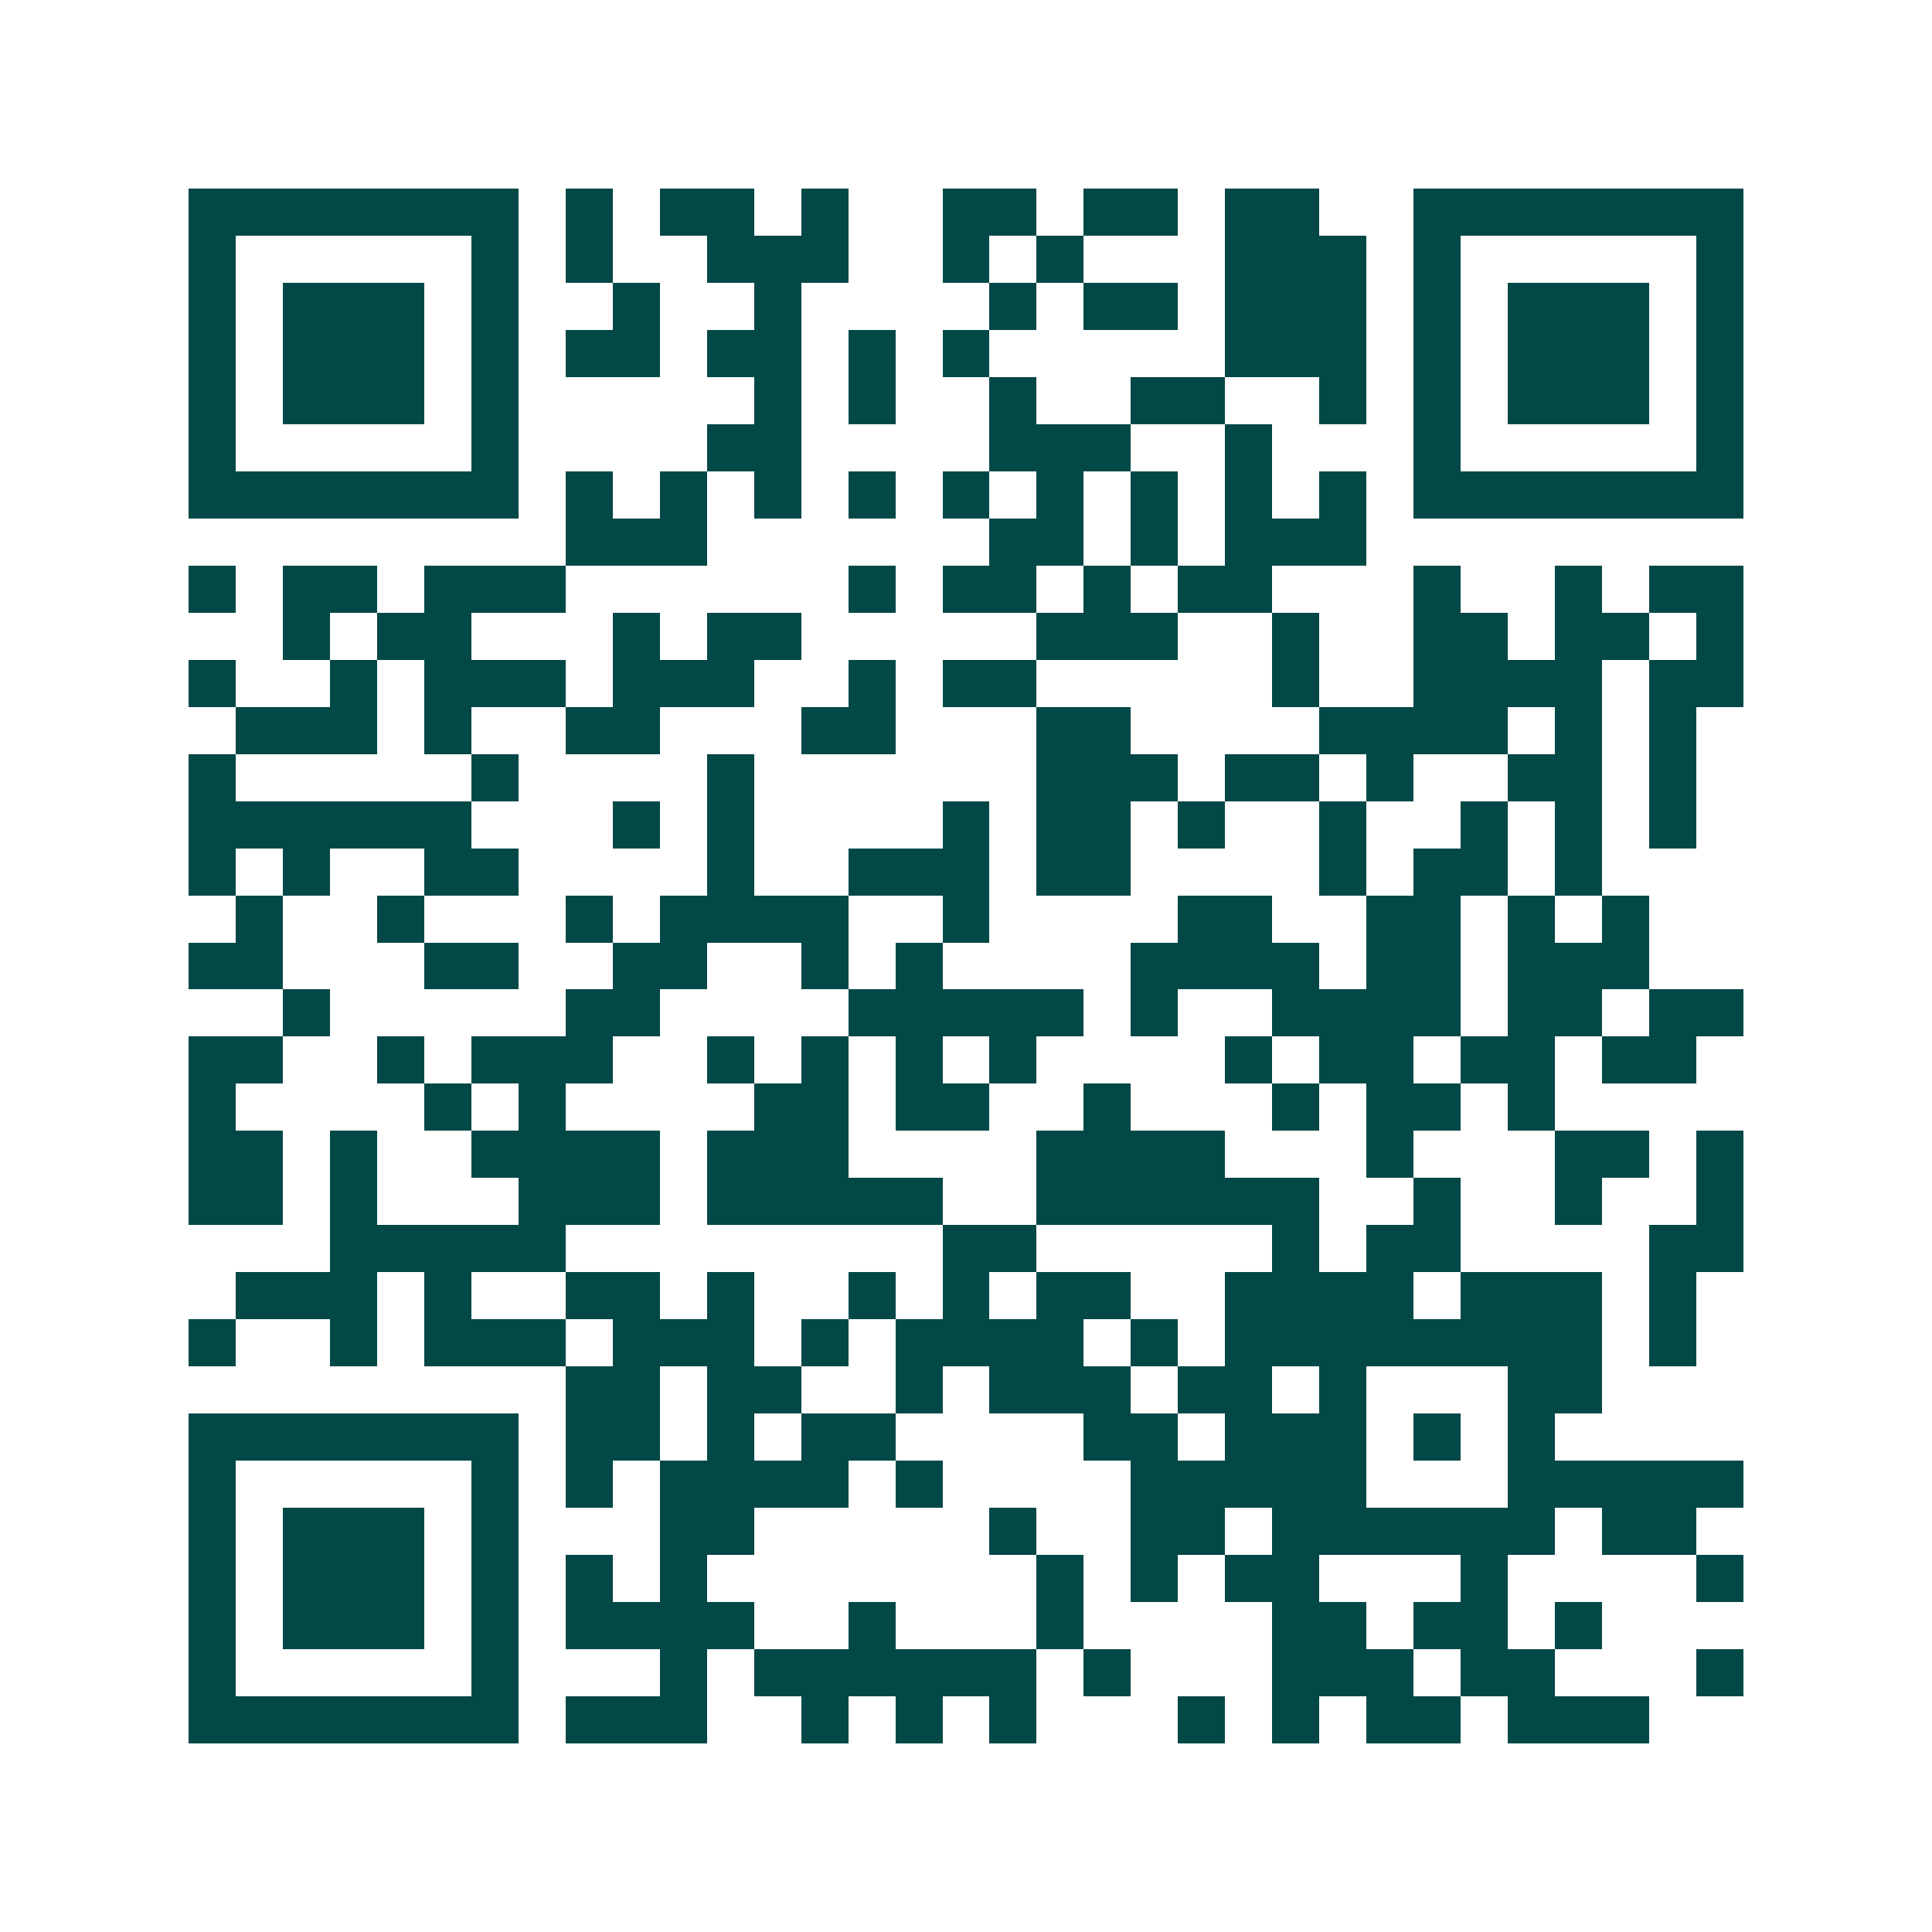 <svg xmlns="http://www.w3.org/2000/svg" width="200" height="200" viewBox="0 0 41 41" shape-rendering="crispEdges"><path fill="#ffffff" d="M0 0h41v41H0z"/><path stroke="#014847" d="M4 4.5h7m1 0h1m1 0h2m1 0h1m2 0h2m1 0h2m1 0h2m2 0h7M4 5.5h1m5 0h1m1 0h1m2 0h3m2 0h1m1 0h1m3 0h3m1 0h1m5 0h1M4 6.5h1m1 0h3m1 0h1m2 0h1m2 0h1m4 0h1m1 0h2m1 0h3m1 0h1m1 0h3m1 0h1M4 7.5h1m1 0h3m1 0h1m1 0h2m1 0h2m1 0h1m1 0h1m5 0h3m1 0h1m1 0h3m1 0h1M4 8.5h1m1 0h3m1 0h1m5 0h1m1 0h1m2 0h1m2 0h2m2 0h1m1 0h1m1 0h3m1 0h1M4 9.5h1m5 0h1m4 0h2m4 0h3m2 0h1m3 0h1m5 0h1M4 10.5h7m1 0h1m1 0h1m1 0h1m1 0h1m1 0h1m1 0h1m1 0h1m1 0h1m1 0h1m1 0h7M12 11.5h3m6 0h2m1 0h1m1 0h3M4 12.5h1m1 0h2m1 0h3m6 0h1m1 0h2m1 0h1m1 0h2m3 0h1m2 0h1m1 0h2M6 13.5h1m1 0h2m3 0h1m1 0h2m5 0h3m2 0h1m2 0h2m1 0h2m1 0h1M4 14.5h1m2 0h1m1 0h3m1 0h3m2 0h1m1 0h2m5 0h1m2 0h4m1 0h2M5 15.5h3m1 0h1m2 0h2m3 0h2m3 0h2m4 0h4m1 0h1m1 0h1M4 16.5h1m5 0h1m4 0h1m6 0h3m1 0h2m1 0h1m2 0h2m1 0h1M4 17.5h6m3 0h1m1 0h1m4 0h1m1 0h2m1 0h1m2 0h1m2 0h1m1 0h1m1 0h1M4 18.5h1m1 0h1m2 0h2m4 0h1m2 0h3m1 0h2m4 0h1m1 0h2m1 0h1M5 19.5h1m2 0h1m3 0h1m1 0h4m2 0h1m4 0h2m2 0h2m1 0h1m1 0h1M4 20.5h2m3 0h2m2 0h2m2 0h1m1 0h1m4 0h4m1 0h2m1 0h3M6 21.5h1m5 0h2m4 0h5m1 0h1m2 0h4m1 0h2m1 0h2M4 22.5h2m2 0h1m1 0h3m2 0h1m1 0h1m1 0h1m1 0h1m4 0h1m1 0h2m1 0h2m1 0h2M4 23.5h1m4 0h1m1 0h1m4 0h2m1 0h2m2 0h1m3 0h1m1 0h2m1 0h1M4 24.5h2m1 0h1m2 0h4m1 0h3m4 0h4m3 0h1m3 0h2m1 0h1M4 25.5h2m1 0h1m3 0h3m1 0h5m2 0h6m2 0h1m2 0h1m2 0h1M7 26.5h5m8 0h2m5 0h1m1 0h2m4 0h2M5 27.5h3m1 0h1m2 0h2m1 0h1m2 0h1m1 0h1m1 0h2m2 0h4m1 0h3m1 0h1M4 28.5h1m2 0h1m1 0h3m1 0h3m1 0h1m1 0h4m1 0h1m1 0h8m1 0h1M12 29.5h2m1 0h2m2 0h1m1 0h3m1 0h2m1 0h1m3 0h2M4 30.5h7m1 0h2m1 0h1m1 0h2m4 0h2m1 0h3m1 0h1m1 0h1M4 31.5h1m5 0h1m1 0h1m1 0h4m1 0h1m4 0h5m3 0h5M4 32.5h1m1 0h3m1 0h1m3 0h2m5 0h1m2 0h2m1 0h6m1 0h2M4 33.5h1m1 0h3m1 0h1m1 0h1m1 0h1m7 0h1m1 0h1m1 0h2m3 0h1m4 0h1M4 34.5h1m1 0h3m1 0h1m1 0h4m2 0h1m3 0h1m4 0h2m1 0h2m1 0h1M4 35.5h1m5 0h1m3 0h1m1 0h6m1 0h1m3 0h3m1 0h2m3 0h1M4 36.5h7m1 0h3m2 0h1m1 0h1m1 0h1m3 0h1m1 0h1m1 0h2m1 0h3"/></svg>
